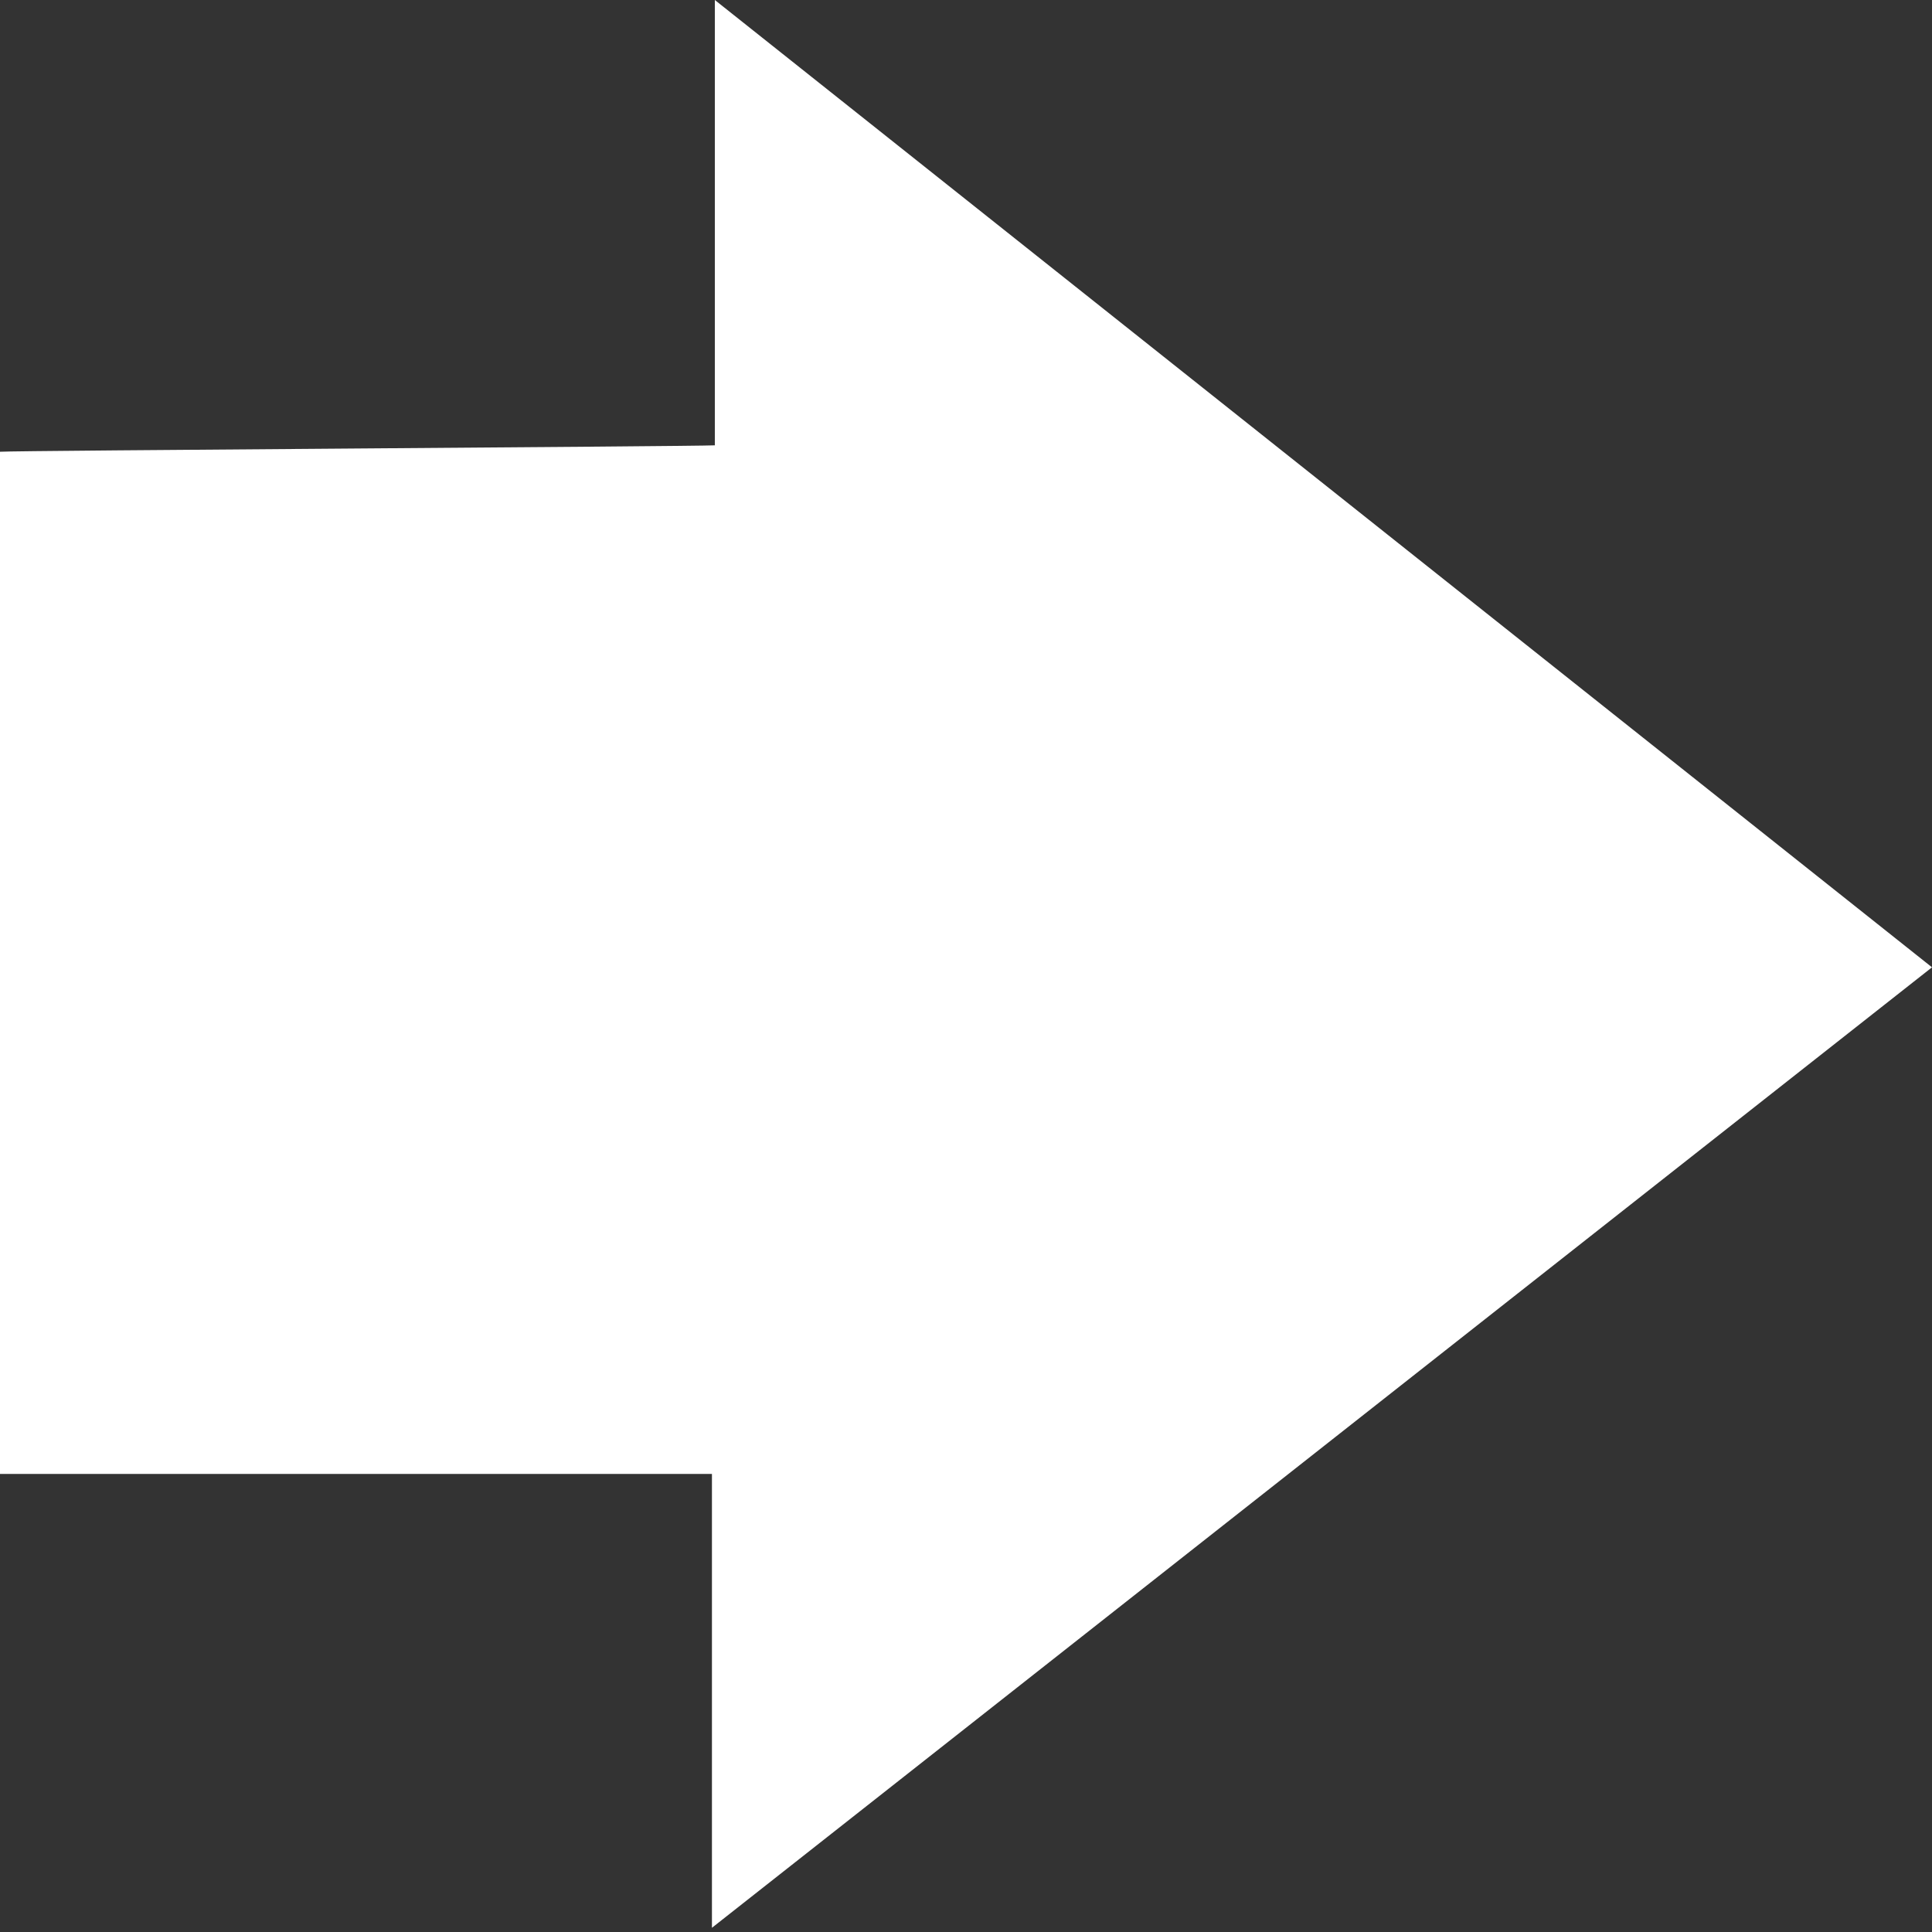 <?xml version="1.0" encoding="UTF-8"?>
<svg width="22px" height="22px" viewBox="0 0 22 22" version="1.1" xmlns="http://www.w3.org/2000/svg" xmlns:xlink="http://www.w3.org/1999/xlink">
    <rect x="0" y="0" width="22" height="22" fill="#333333" stroke="none"/>
    <title>noun-arrow-3134189</title>
    <g id="Other-Templates" stroke="none" stroke-width="1" fill="none" fill-rule="evenodd">
        <g id="About-Us" transform="translate(-260, -2001)" fill="#FFFFFF" fill-rule="nonzero">
            <g id="noun-arrow-3134189" transform="translate(260, 2001)">
                <path d="M8.107,21.952 L22,11.015 L8.14,0 L8.14,5.071 C7.898,5.084 0.196,5.13 0,5.144 L0,16.784 L8.107,16.784 L8.107,21.952 Z" id="Path"></path>
            </g>
        </g>
    </g>
</svg>